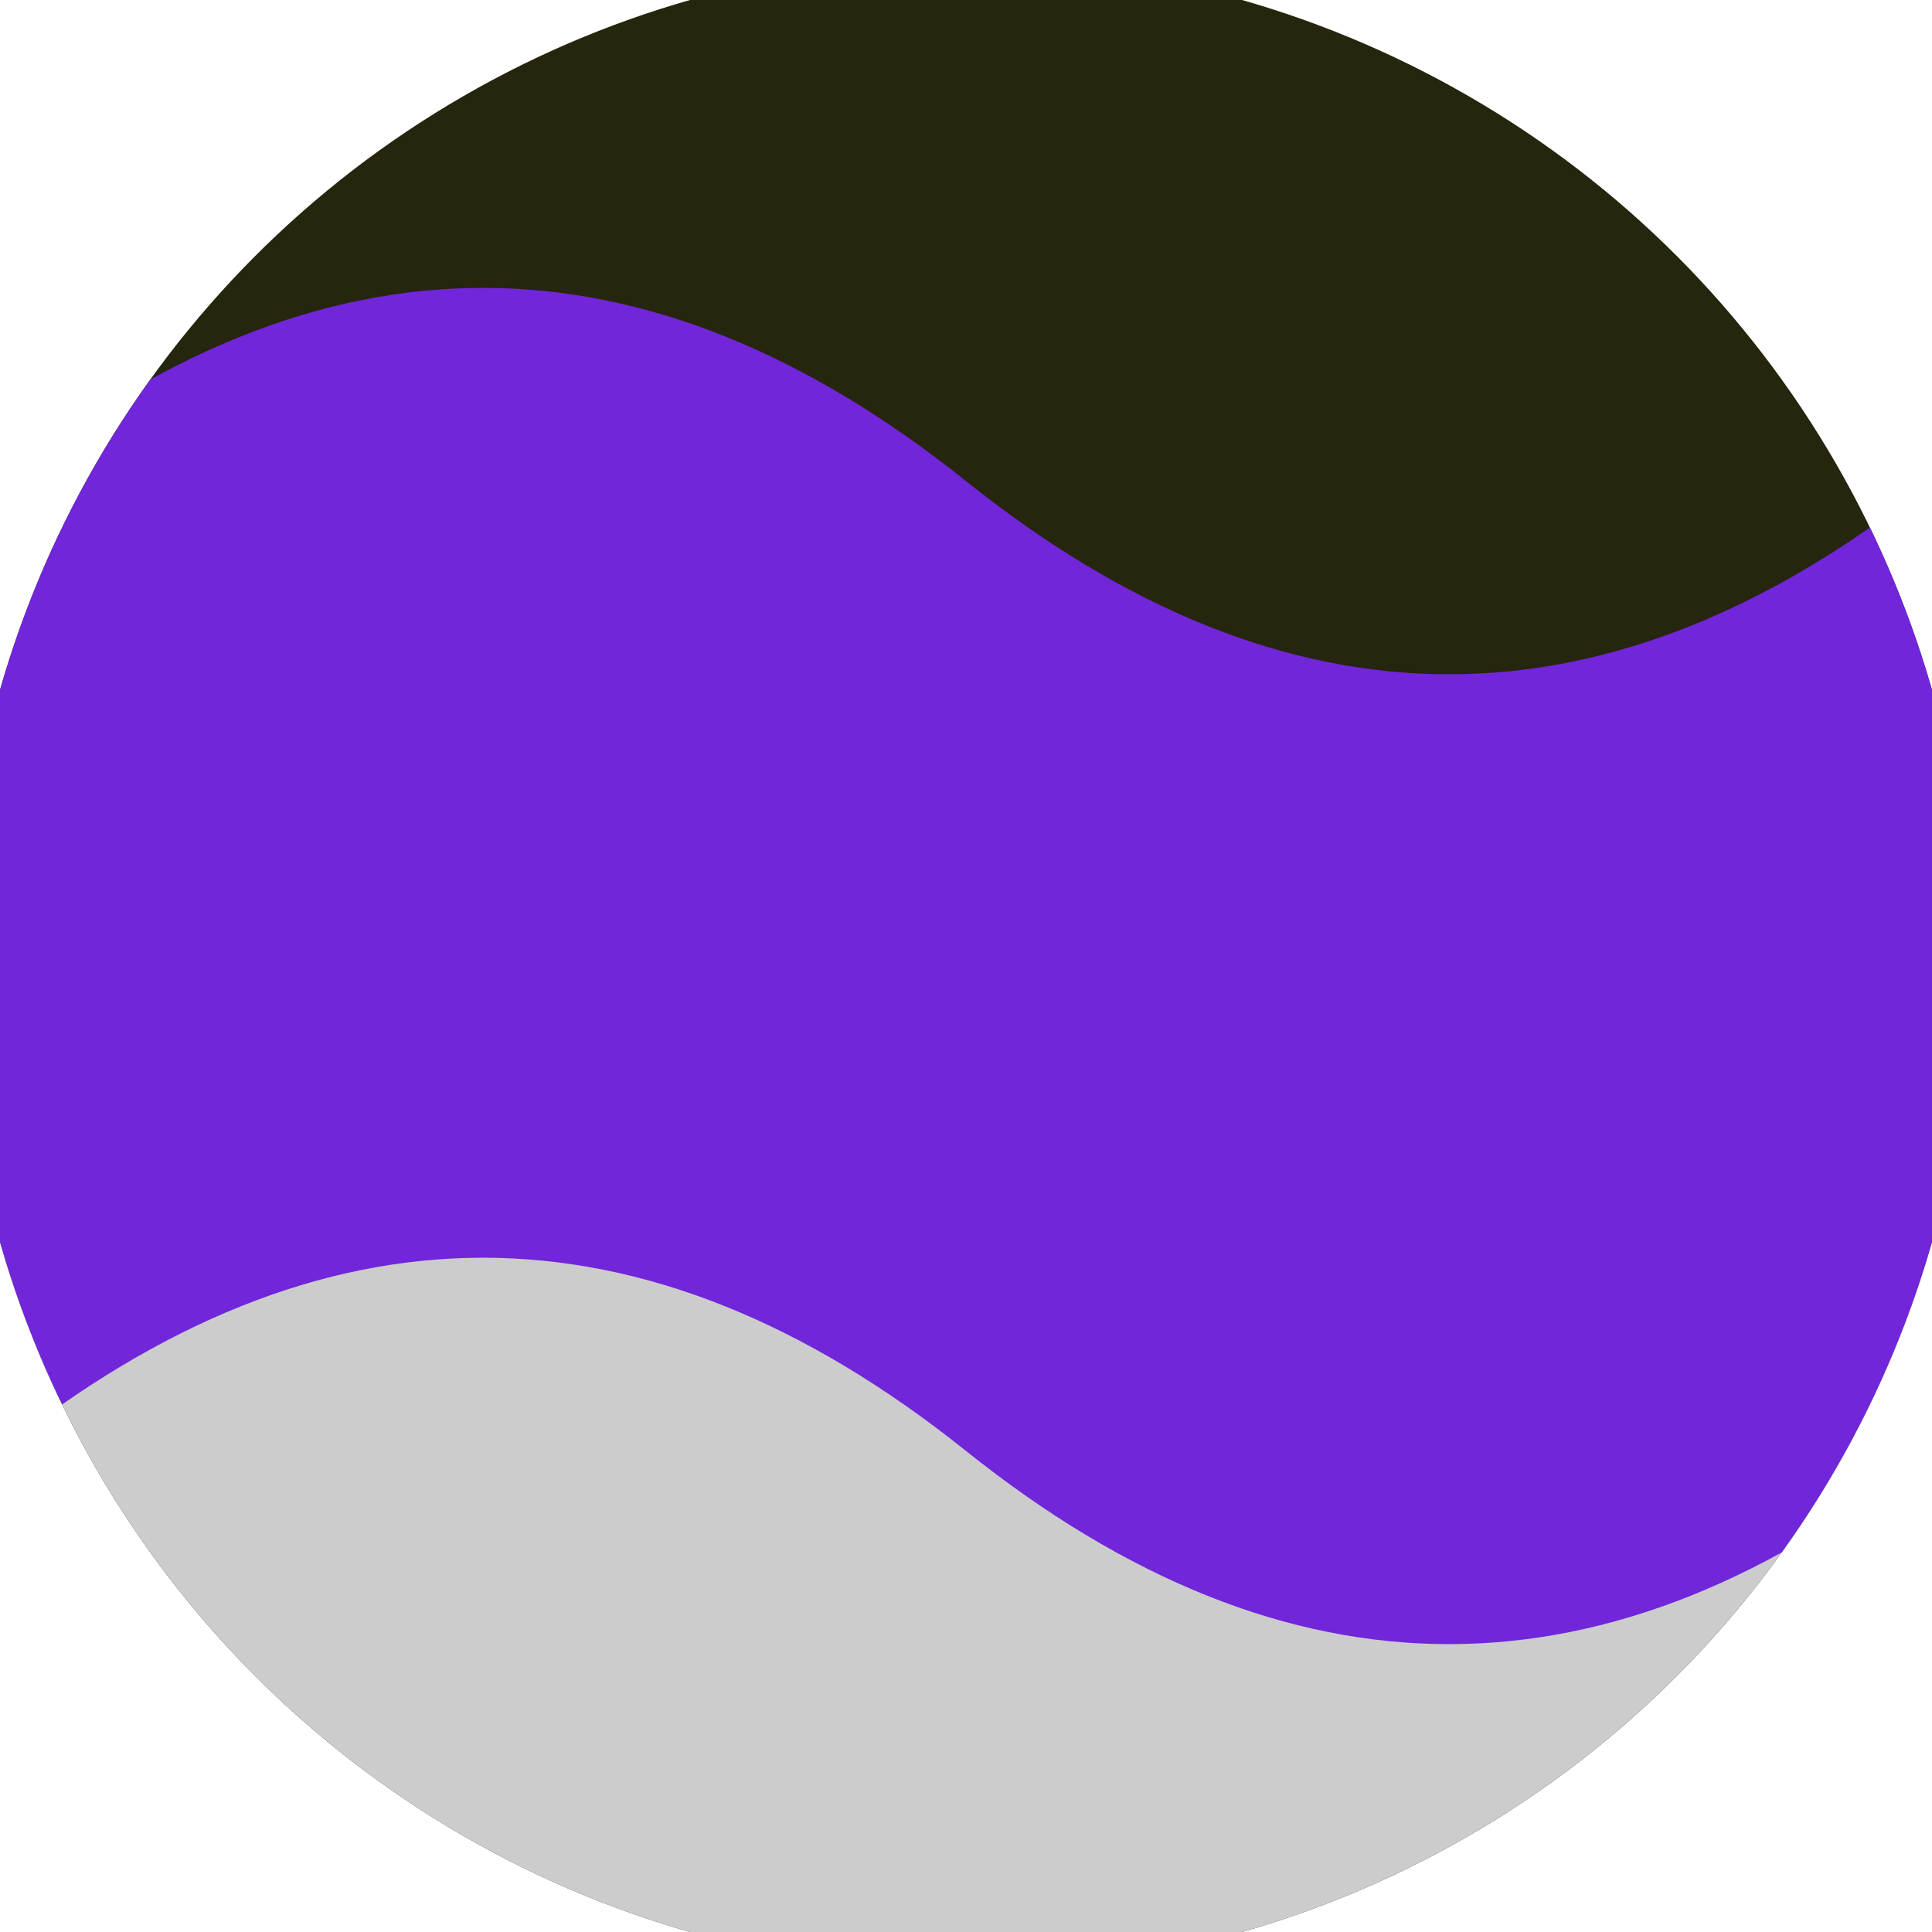 <svg xmlns="http://www.w3.org/2000/svg" width="128" height="128" viewBox="0 0 100 100" shape-rendering="geometricPrecision">
                            <defs>
                                <clipPath id="clip">
                                    <circle cx="50" cy="50" r="52" />
                                    <!--<rect x="0" y="0" width="100" height="100"/>-->
                                </clipPath>
                            </defs>
                            <g transform="rotate(0 50 50)">
                            <rect x="0" y="0" width="100" height="100" fill="#26250d" clip-path="url(#clip)"/><path d="M 0 50 Q 25 30 50 50 T 100 50 V 100 H 0 Z" fill="#cccccc" clip-path="url(#clip)"/><path d="M 0 24.9 Q 25 4.9 50 24.9 T 100 24.9
                            V 75.1 Q 75 95.1 50 75.1 T 0 75.1 Z" fill="#7126d9" clip-path="url(#clip)"/></g></svg>